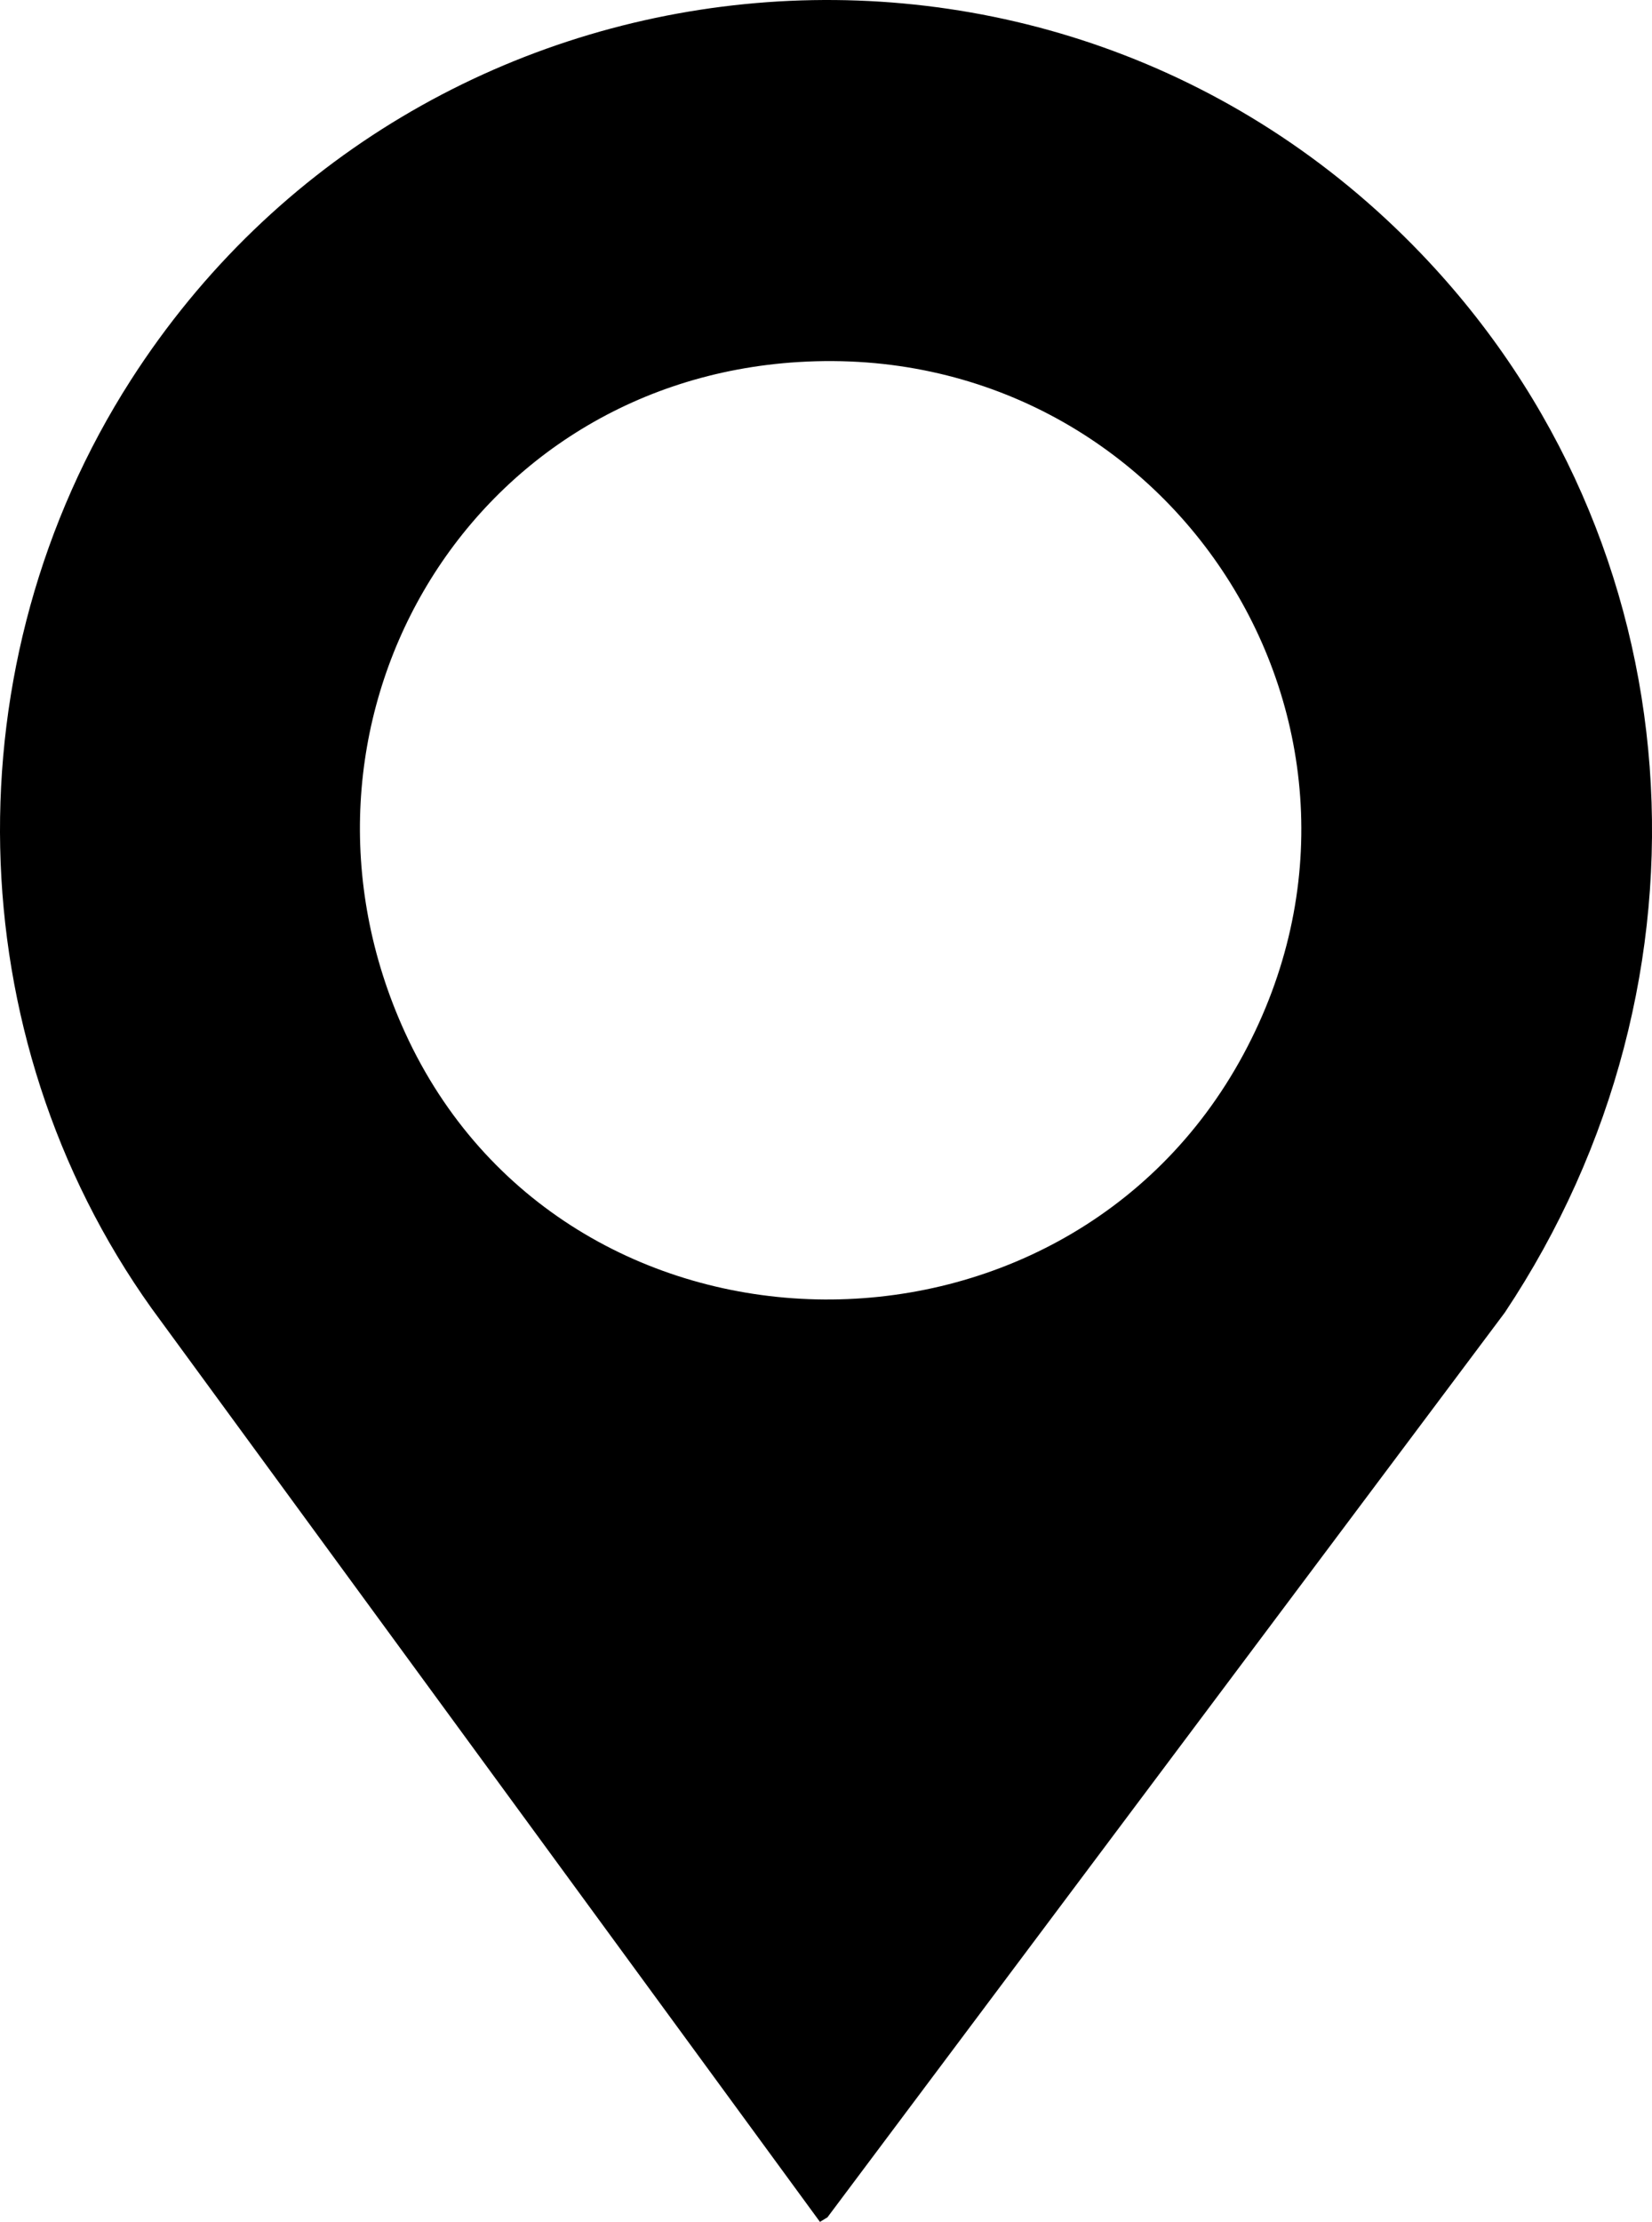 <?xml version="1.0" encoding="UTF-8"?> <svg xmlns="http://www.w3.org/2000/svg" id="_Слой_2" data-name="Слой 2" viewBox="0 0 527.42 709.22"><g id="_Слой_1-2" data-name="Слой 1"><g id="aCGCvy"><path d="M453.6,80.85c88.54,92.27,97.4,232.22,26.81,338.15l-216.23,288.77-2.4,1.47L48.36,417.58C-13.85,330.37-16.03,211.48,41.76,121.35,133.48-21.69,335.51-42.22,453.6,80.85ZM254.97,115.56c-107.34,6.56-170.03,117.01-125.65,214.06,50.75,110.99,210.09,113.75,267.66,6.94,56.48-104.79-23.74-228.24-142-221Z"></path></g></g></svg> 